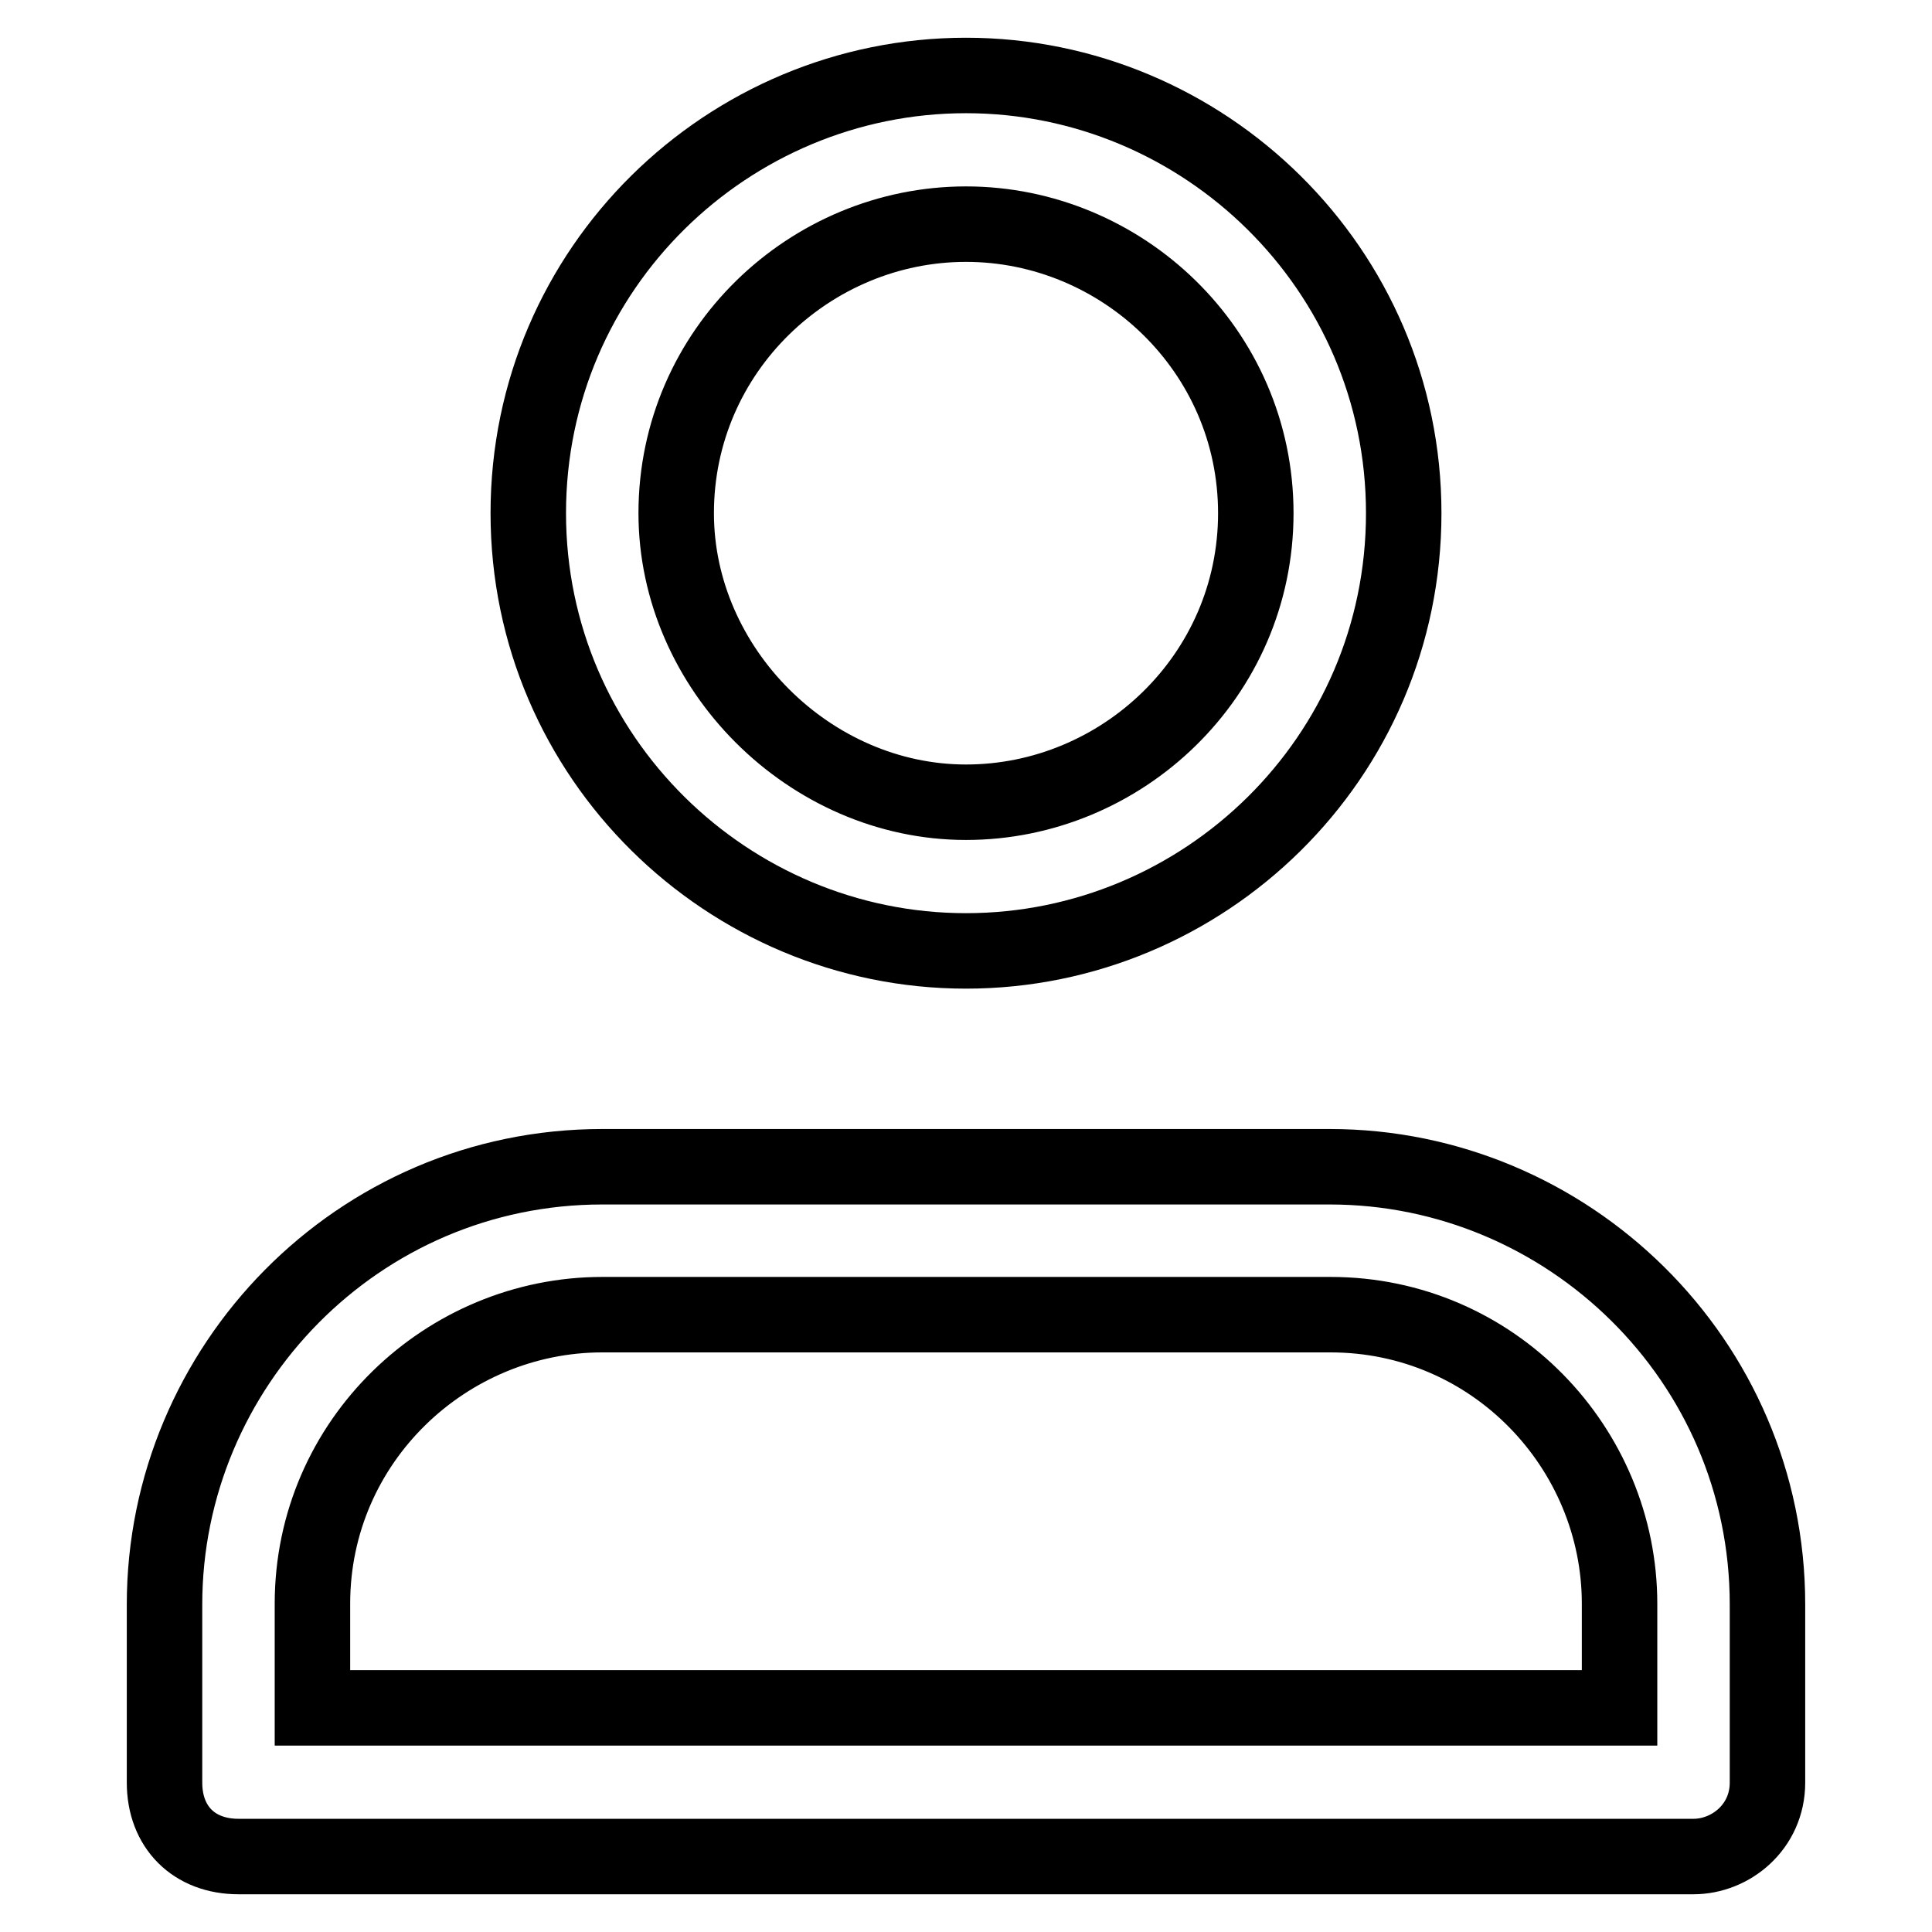 <?xml version="1.0" encoding="utf-8"?>
<!-- Svg Vector Icons : http://www.onlinewebfonts.com/icon -->
<!DOCTYPE svg PUBLIC "-//W3C//DTD SVG 1.1//EN" "http://www.w3.org/Graphics/SVG/1.1/DTD/svg11.dtd">
<svg version="1.1" xmlns="http://www.w3.org/2000/svg" xmlns:xlink="http://www.w3.org/1999/xlink" x="0px" y="0px" viewBox="0 0 256 256" enable-background="new 0 0 256 256" xml:space="preserve">
<g> <path stroke-width="10" fill-opacity="0" stroke="#000000"  d="M224.4,246H31.6c-5.9,0-9.8-3.9-9.8-9.8v-23.6c0-31.5,25.6-58,58-58h96.4c31.5,0,58,25.6,58,58v23.6 C234.2,242.1,229.3,246,224.4,246L224.4,246z M41.5,226.3h173.1v-13.8c0-20.6-16.7-38.3-38.3-38.3H79.8 c-20.6,0-38.4,16.7-38.4,38.3V226.3z M128,126c-31.5,0-58-25.6-58-58c0-32.5,26.5-58,58-58s58,25.6,58,58 C186,100.5,159.5,126,128,126z M128,29.7c-20.6,0-38.4,16.7-38.4,38.3c0,20.6,17.7,38.3,38.4,38.3c20.6,0,38.4-16.7,38.4-38.3 C166.4,46.4,148.6,29.7,128,29.7z"/></g>
</svg>